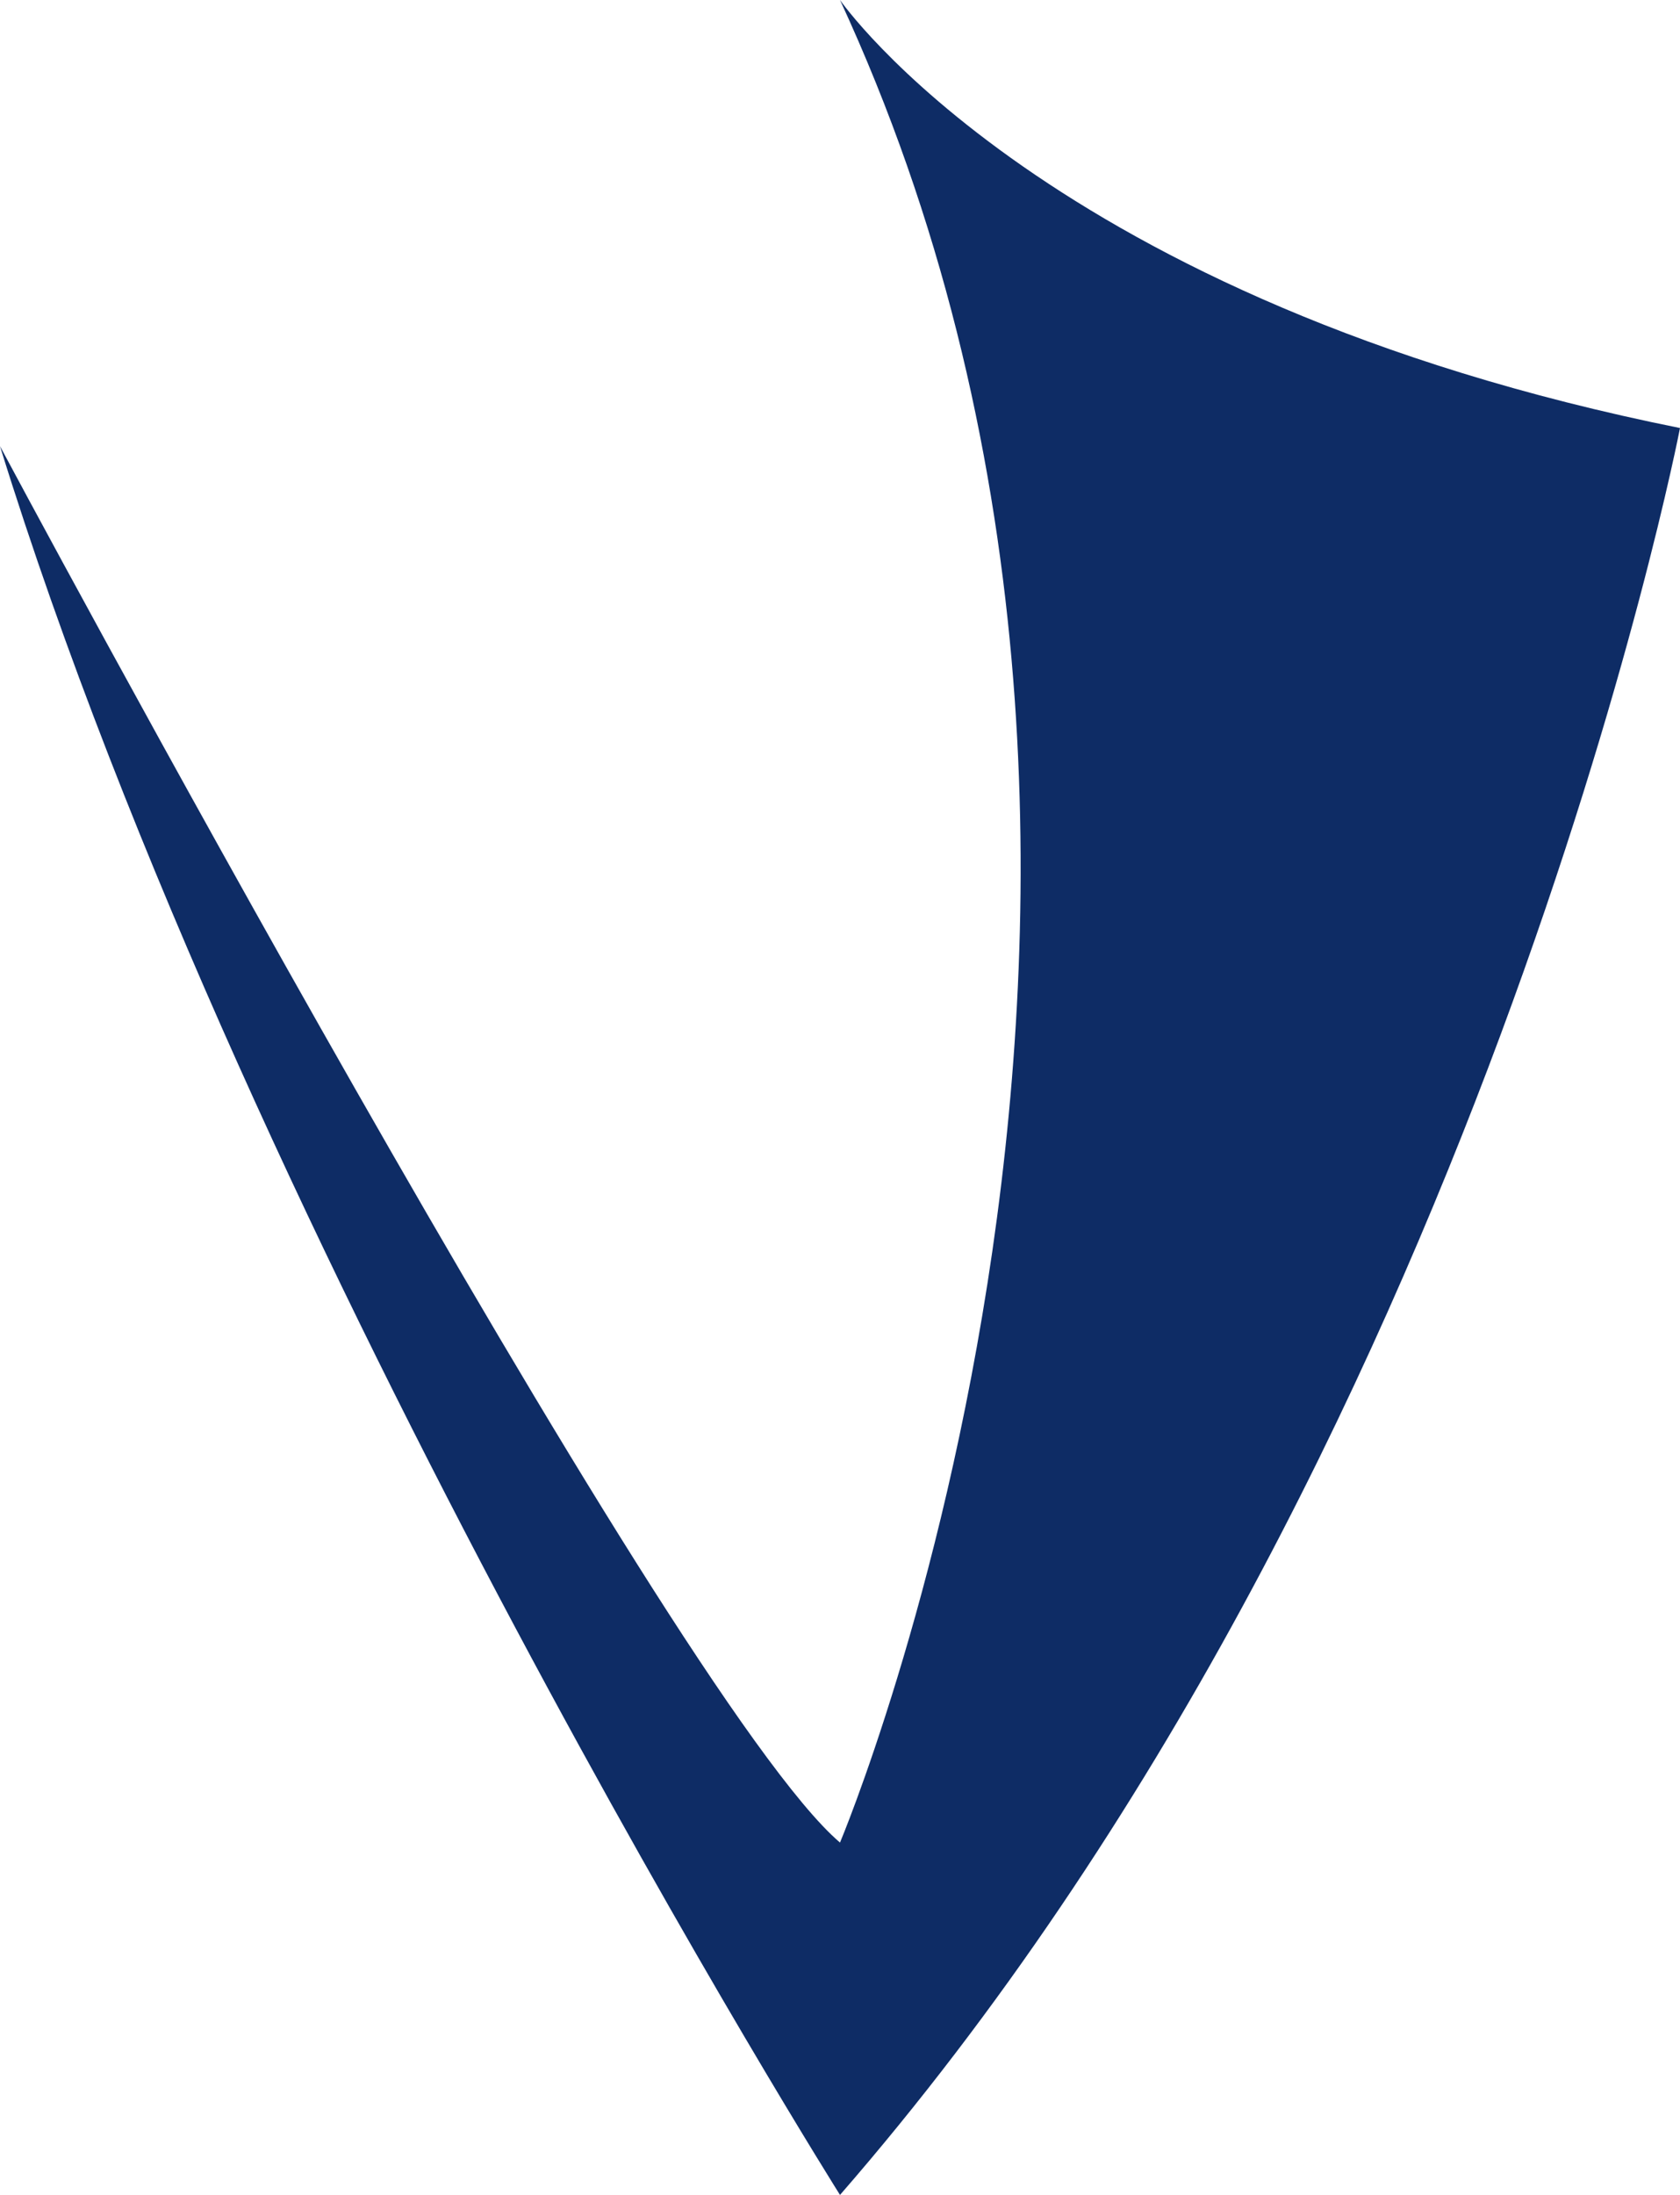 <svg width="72" height="94" viewBox="0 0 72 94" fill="none" xmlns="http://www.w3.org/2000/svg">
<path d="M36 0C36 0 44.903 12.891 72 18.331C72 18.331 63.484 62.428 36 94C36 94 10.839 54.075 0 19.108C0 19.108 28.645 72.662 36 78.91C36 78.91 53.419 37.617 36 0Z" fill="#0E2C65"/>
</svg>
